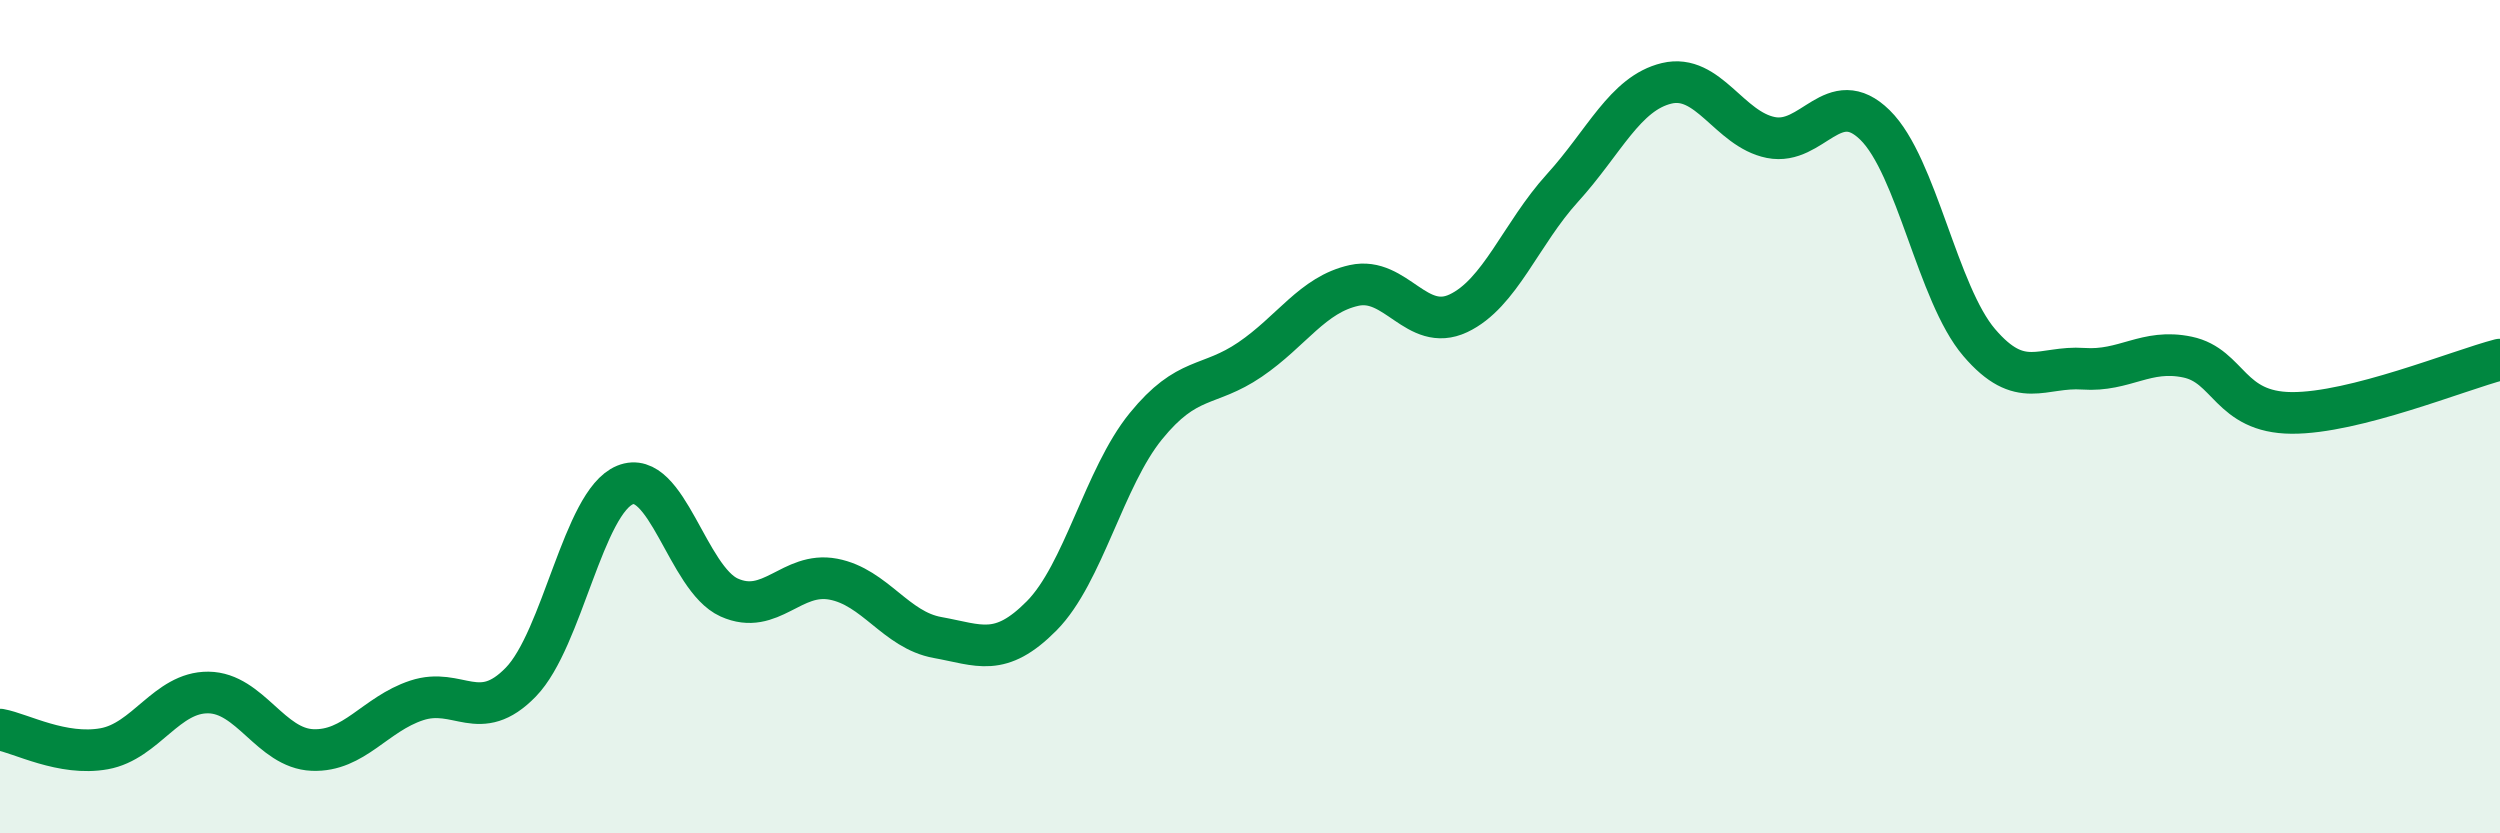 
    <svg width="60" height="20" viewBox="0 0 60 20" xmlns="http://www.w3.org/2000/svg">
      <path
        d="M 0,17.51 C 0.5,17.6 1.5,18.15 2.5,17.97 C 3.5,17.79 4,16.61 5,16.62 C 6,16.63 6.5,17.96 7.5,18 C 8.5,18.04 9,17.14 10,16.81 C 11,16.48 11.5,17.4 12.5,16.37 C 13.5,15.34 14,12.05 15,11.64 C 16,11.23 16.5,13.89 17.5,14.34 C 18.5,14.79 19,13.71 20,13.9 C 21,14.09 21.5,15.12 22.5,15.3 C 23.5,15.48 24,15.79 25,14.78 C 26,13.77 26.5,11.46 27.5,10.23 C 28.5,9 29,9.31 30,8.63 C 31,7.95 31.5,7.07 32.5,6.85 C 33.5,6.63 34,7.99 35,7.52 C 36,7.05 36.5,5.61 37.5,4.51 C 38.5,3.41 39,2.24 40,2 C 41,1.76 41.5,3.1 42.5,3.3 C 43.5,3.5 44,2.02 45,3 C 46,3.98 46.5,7.05 47.5,8.22 C 48.5,9.39 49,8.78 50,8.85 C 51,8.92 51.5,8.36 52.5,8.57 C 53.5,8.78 53.5,9.9 55,9.91 C 56.5,9.92 59,8.89 60,8.63L60 20L0 20Z"
        fill="#008740"
        opacity="0.1"
        stroke-linecap="round"
        stroke-linejoin="round"
      />
      <path
        d="M 0,17.51 C 0.5,17.6 1.5,18.15 2.5,17.97 C 3.5,17.79 4,16.61 5,16.62 C 6,16.63 6.5,17.96 7.5,18 C 8.5,18.04 9,17.14 10,16.81 C 11,16.48 11.5,17.4 12.5,16.37 C 13.5,15.34 14,12.05 15,11.64 C 16,11.23 16.5,13.89 17.5,14.34 C 18.5,14.79 19,13.71 20,13.9 C 21,14.09 21.5,15.12 22.5,15.3 C 23.5,15.48 24,15.79 25,14.78 C 26,13.77 26.5,11.46 27.5,10.23 C 28.5,9 29,9.31 30,8.63 C 31,7.95 31.5,7.07 32.5,6.85 C 33.5,6.63 34,7.99 35,7.52 C 36,7.05 36.5,5.61 37.5,4.51 C 38.5,3.41 39,2.24 40,2 C 41,1.76 41.5,3.1 42.5,3.3 C 43.5,3.5 44,2.02 45,3 C 46,3.98 46.5,7.05 47.5,8.22 C 48.5,9.39 49,8.78 50,8.85 C 51,8.92 51.5,8.36 52.5,8.57 C 53.5,8.78 53.5,9.9 55,9.91 C 56.5,9.92 59,8.89 60,8.63"
        stroke="#008740"
        stroke-width="1"
        fill="none"
        stroke-linecap="round"
        stroke-linejoin="round"
      />
    </svg>
  